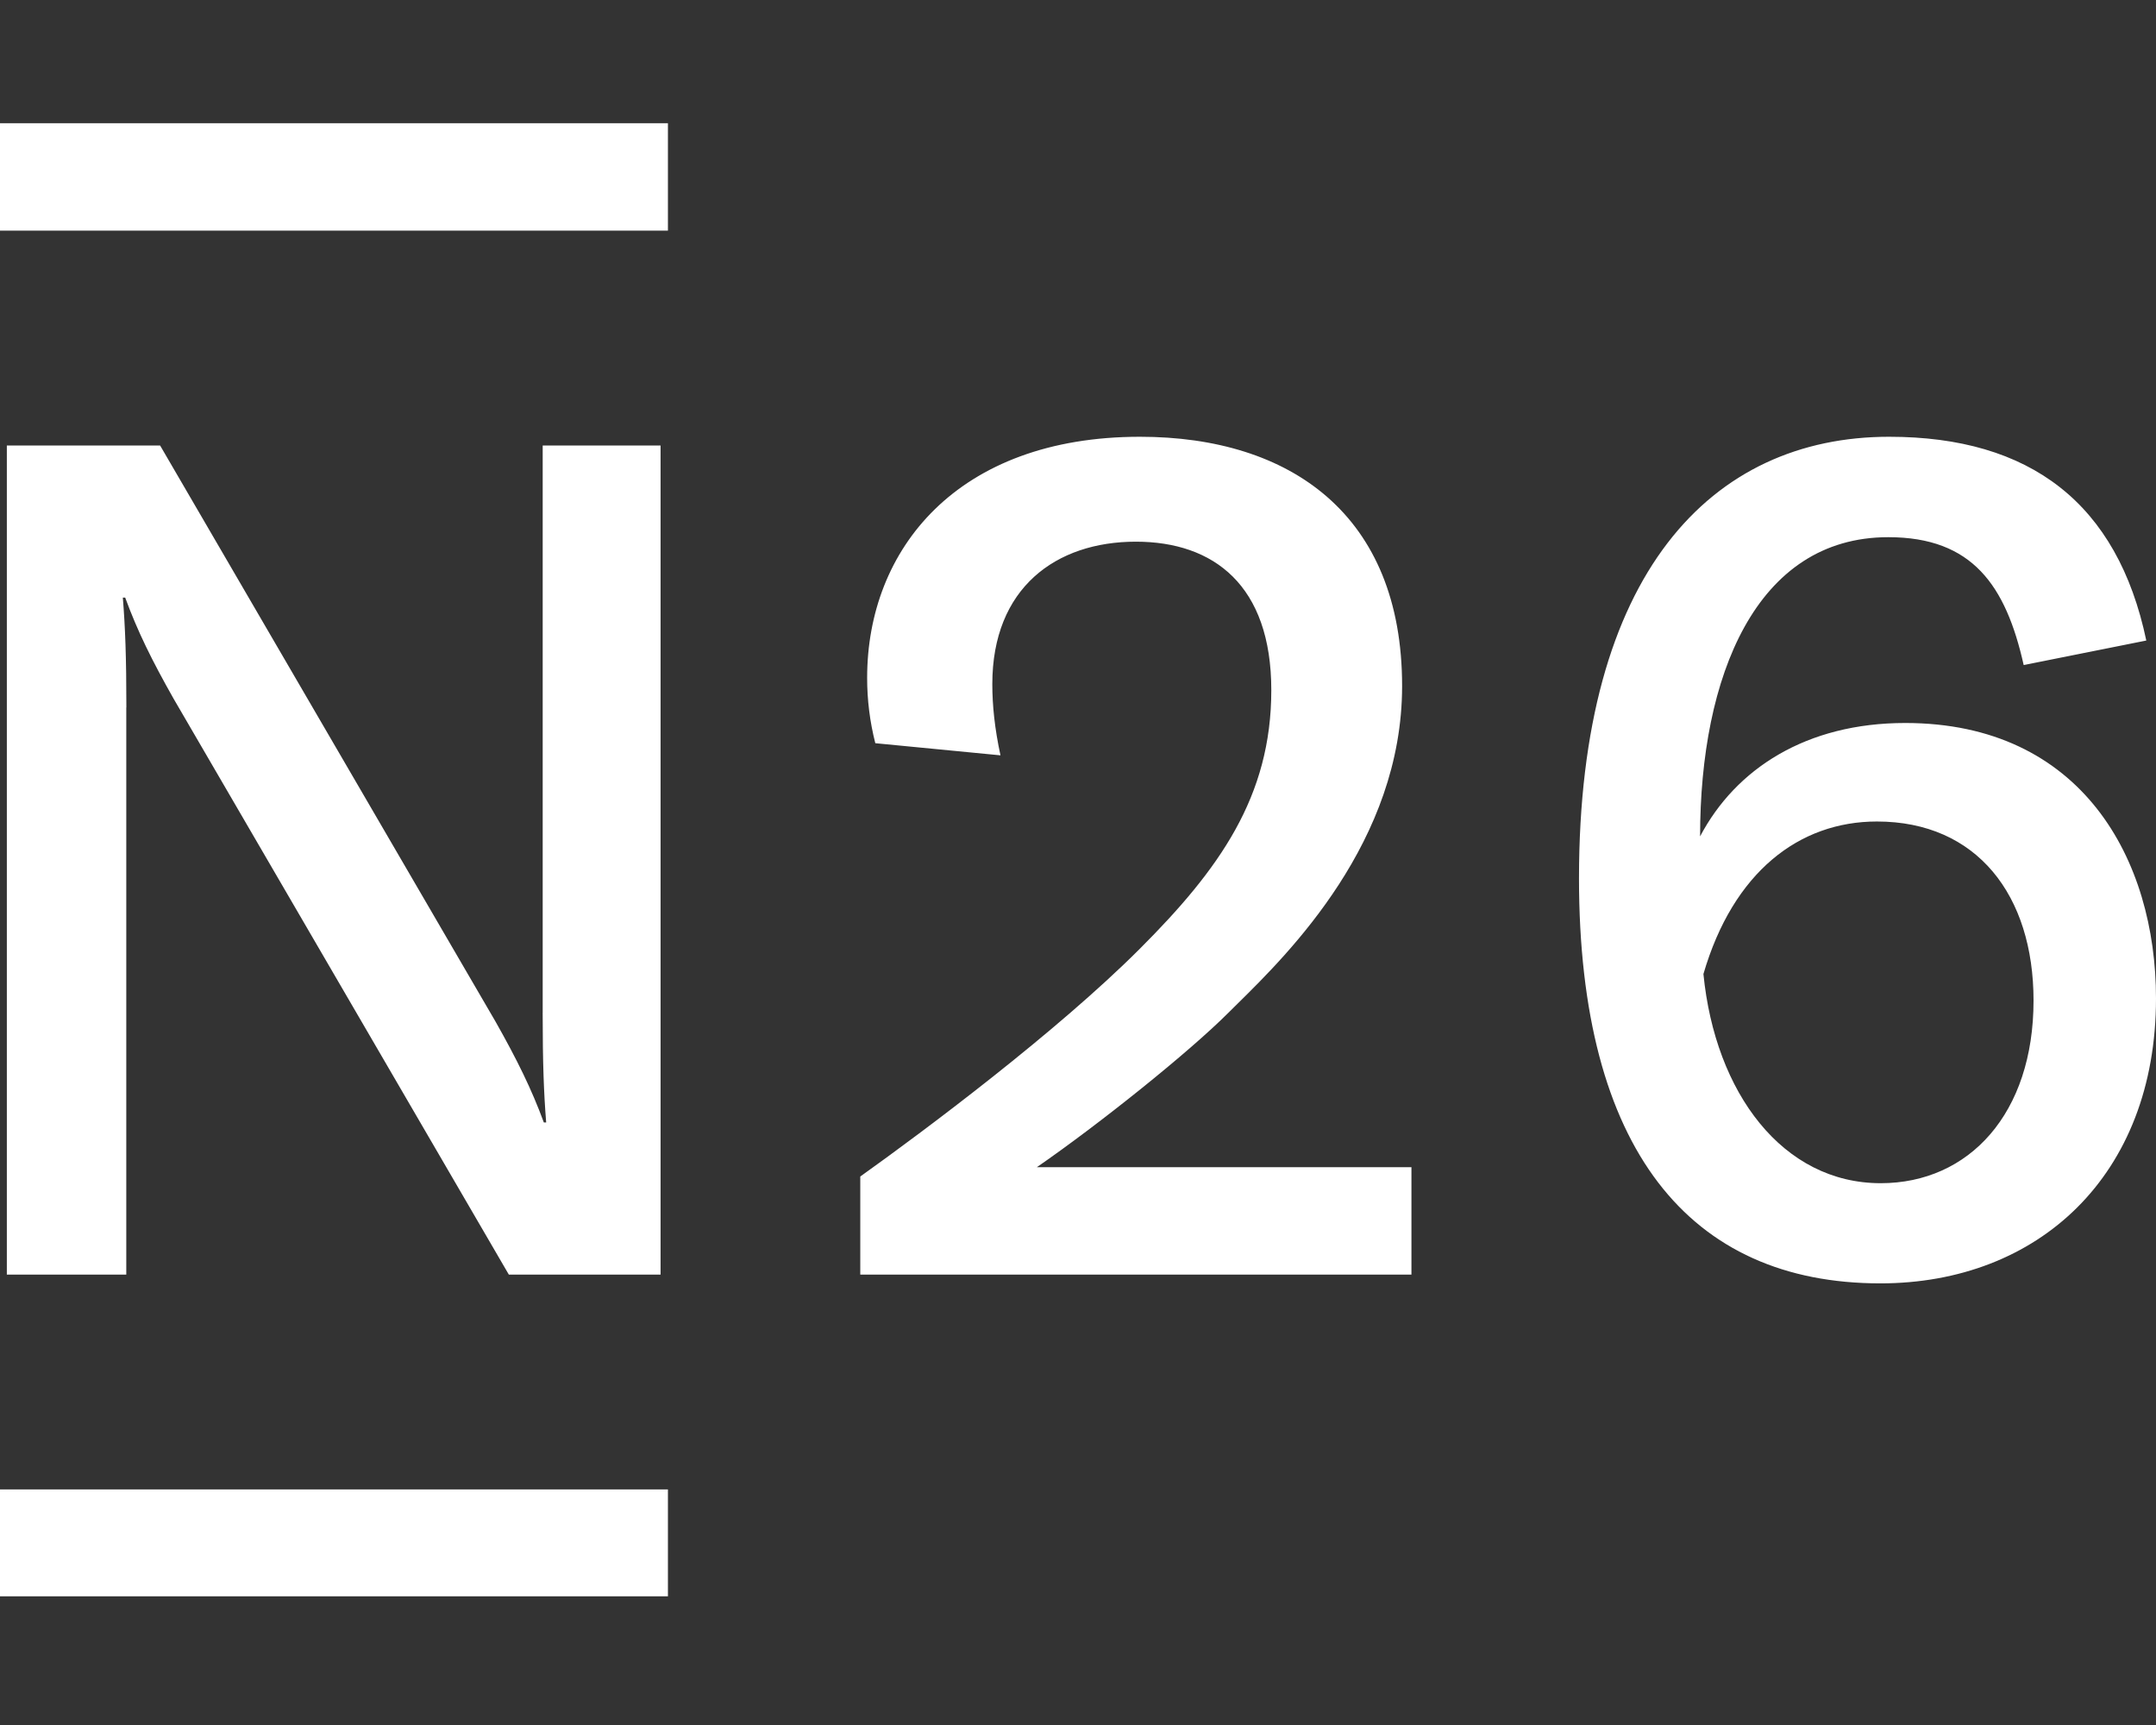<svg width="70" height="56" viewBox="0 0 70 56" fill="none" xmlns="http://www.w3.org/2000/svg">
<rect x="0" y="0" width="70" height="56" fill="#333333" stroke="none"/>
<path d="M61.857 23.471C58.649 23.471 56.356 24.954 55.198 27.152C55.198 21.961 57.009 17.439 61.308 17.439C64.041 17.439 65.126 19.012 65.704 21.59L69.685 20.794C68.749 16.341 65.92 14.179 61.335 14.179C55.575 14.179 51.266 18.601 51.266 28.514C51.266 37.314 54.859 41.663 61.051 41.663C66.168 41.663 70 38.169 70 32.411C70 27.913 67.602 23.471 61.857 23.471ZM61.061 38.411C57.885 38.411 55.688 35.489 55.306 31.62C56.271 28.314 58.41 26.669 60.938 26.669C64.189 26.669 66.024 29.069 66.024 32.482C66.024 36.145 63.934 38.411 61.061 38.411ZM39.886 32.875C38.597 34.164 35.692 36.491 33.665 37.891H45.826V41.379H27.931V38.194C30.006 36.713 34.312 33.497 37.007 30.801C39.587 28.221 41.276 25.864 41.276 22.404C41.276 19 39.405 17.585 36.878 17.585C34.288 17.585 32.218 19.082 32.218 22.209C32.218 22.891 32.294 23.649 32.483 24.521L28.419 24.127C28.242 23.433 28.153 22.72 28.154 22.004C28.154 17.83 31.081 14.179 37.012 14.179C41.904 14.179 45.523 16.719 45.523 22.271C45.523 27.321 41.836 30.953 40.177 32.587L39.886 32.875ZM0 4H21.686V7.488H0V4ZM17.62 14.462V32.875H17.619C17.619 34.505 17.657 35.491 17.733 36.439H17.657C17.258 35.354 16.788 34.403 16.088 33.164L5.198 14.462H0.222V41.379H4.1V22.965H4.103C4.103 21.334 4.065 20.35 3.988 19.401H4.065C4.462 20.486 4.932 21.438 5.632 22.675L16.521 41.379H21.447V14.462H17.62ZM0 48.353H21.686V51.822H0V48.353Z" fill="white"/>
</svg>

